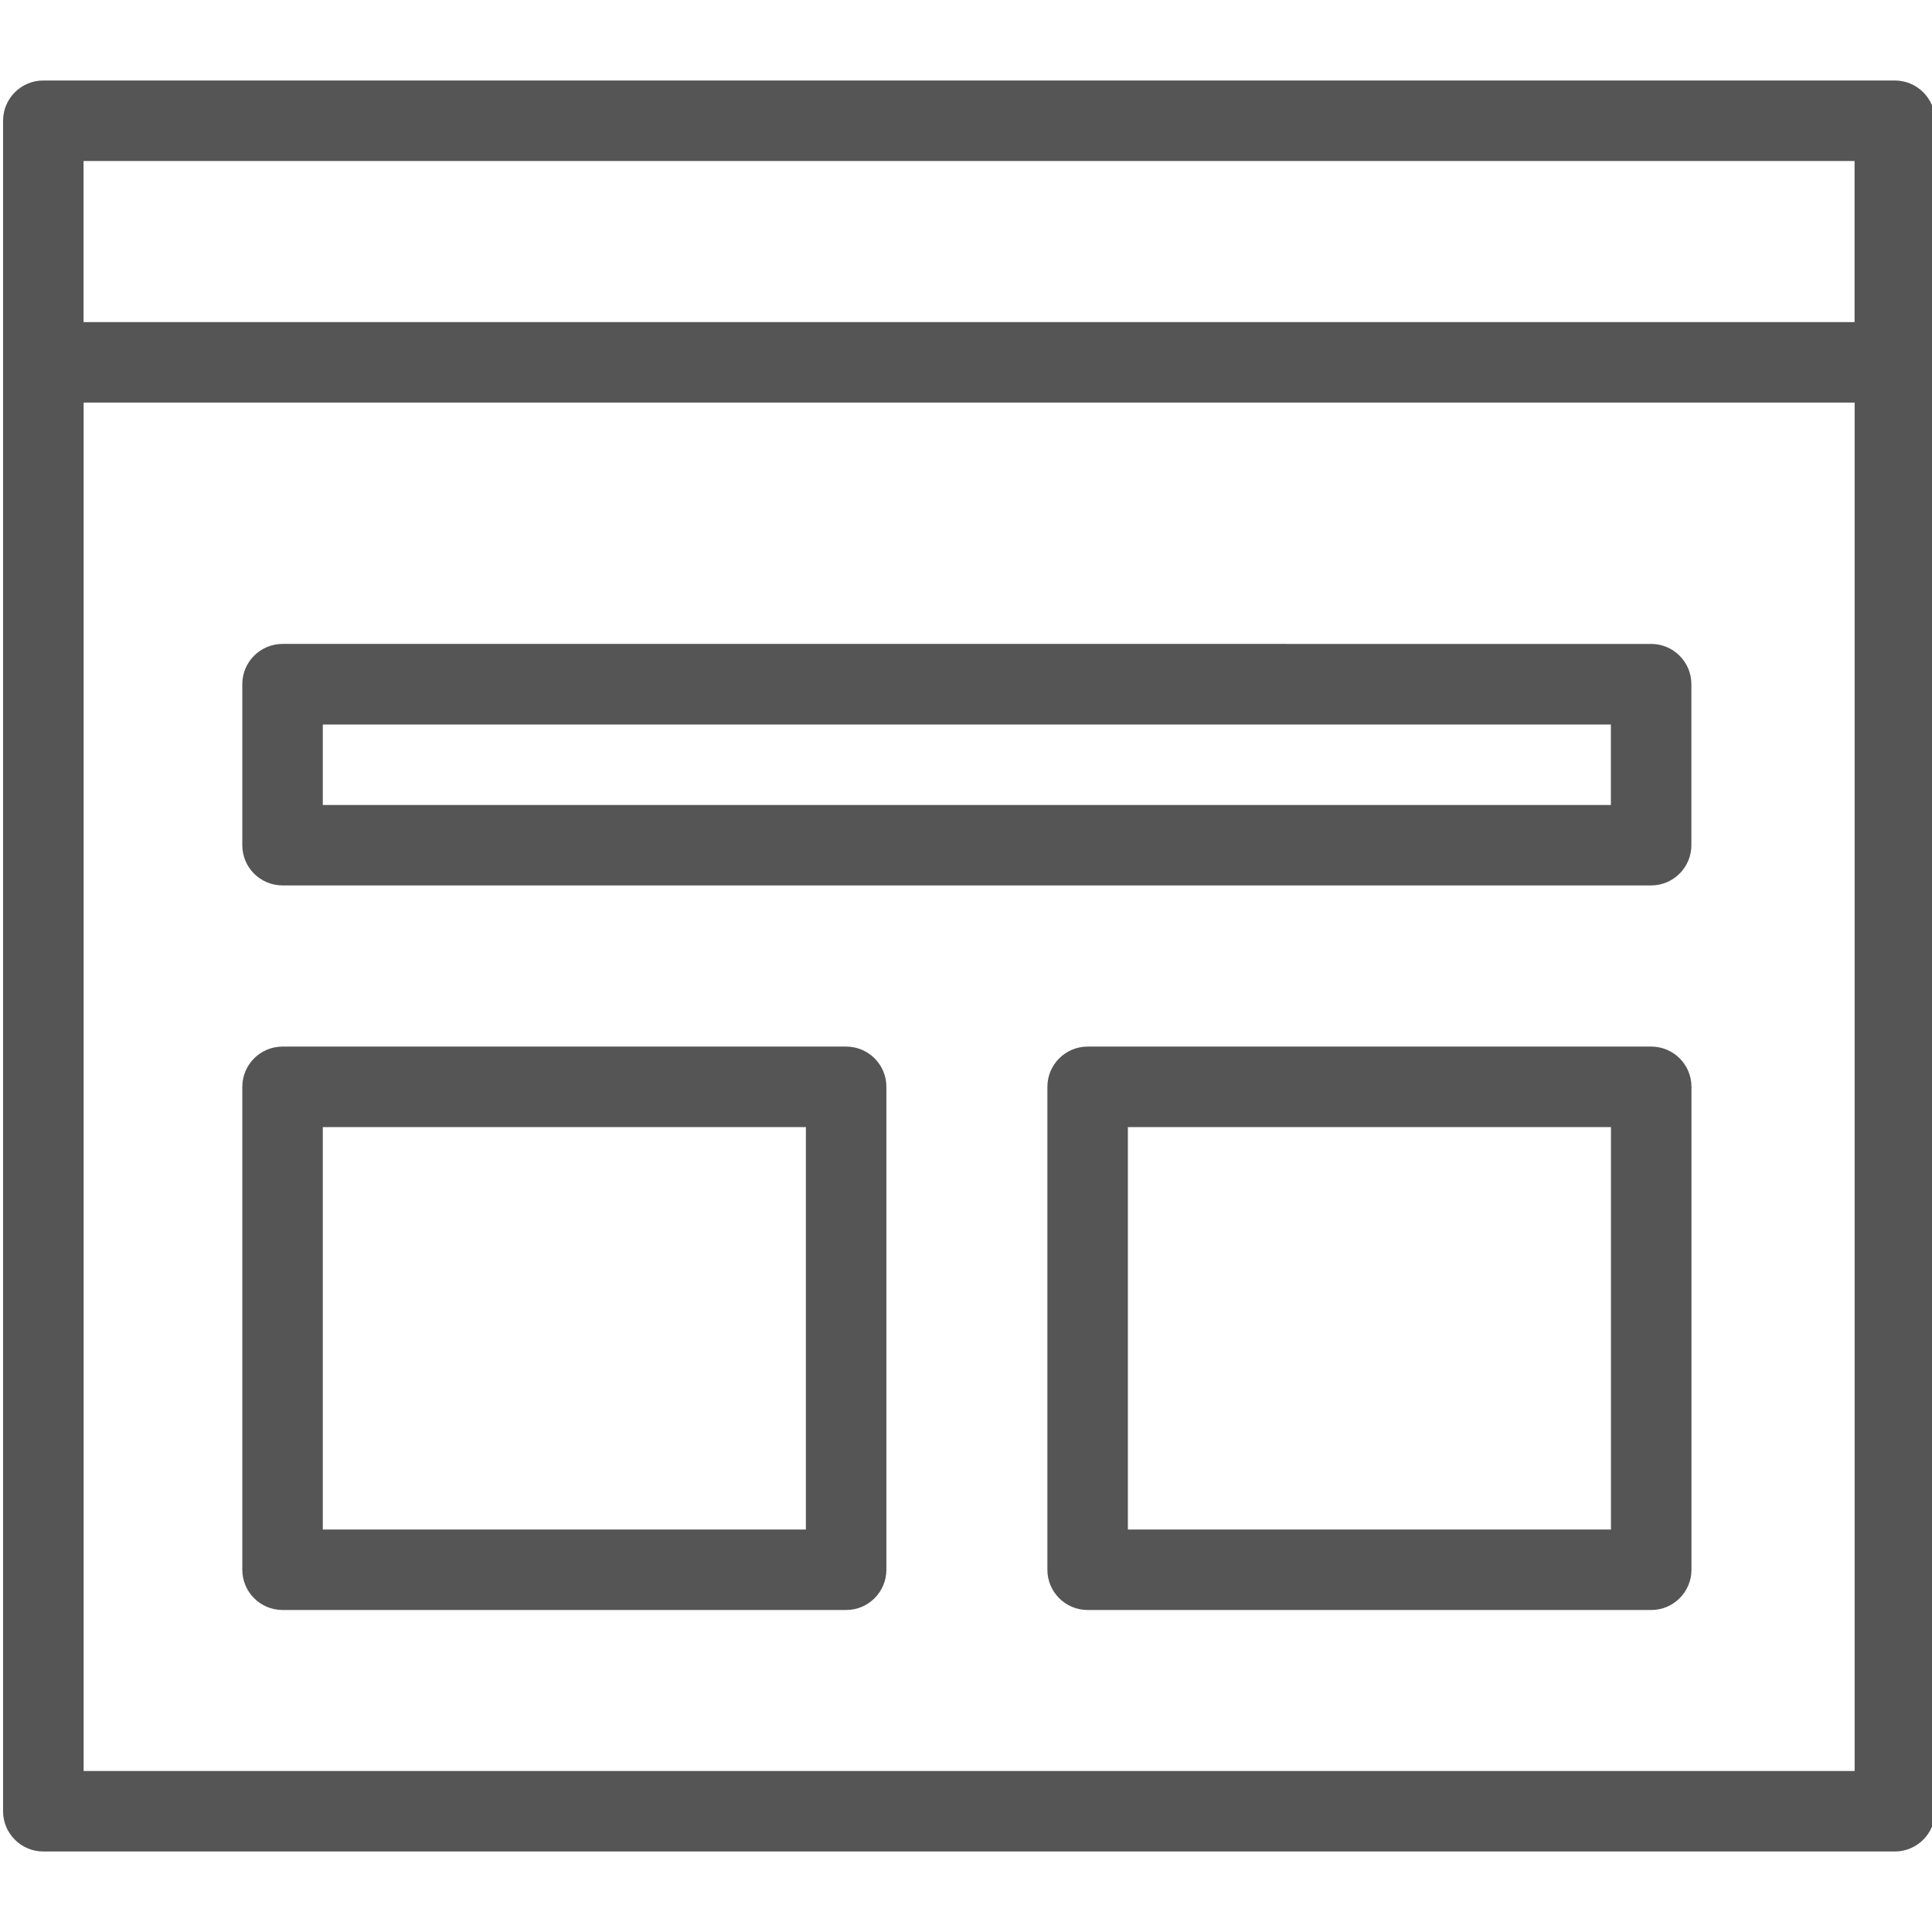 <?xml version="1.0" encoding="utf-8"?>
<!-- Generator: Adobe Illustrator 20.0.0, SVG Export Plug-In . SVG Version: 6.00 Build 0)  -->
<svg version="1.1" id="Layer_1" xmlns="http://www.w3.org/2000/svg" xmlns:xlink="http://www.w3.org/1999/xlink" x="0px" y="0px"
	 viewBox="0 0 24 24" style="enable-background:new 0 0 24 24;" xml:space="preserve">
<style type="text/css">
	.st0{fill:#555555;}
</style>
<g>
	<path class="st0" d="M23.538,1h-23c-0.276,0-0.5,0.224-0.5,0.5v21c0,0.276,0.224,0.5,0.5,0.5h23c0.276,0,0.5-0.224,0.5-0.5v-21
		C24.038,1.223,23.814,1,23.538,1z M23.038,2v2.001h-22V2H23.038z M1.039,22V5.001h22V22H1.039z"/>
	<path class="st0" d="M3.51,10.999h17.001c0.276,0,0.5-0.224,0.5-0.5v-2c0-0.276-0.224-0.5-0.5-0.5H3.51c-0.276,0-0.5,0.224-0.5,0.5
		v2C3.01,10.776,3.233,10.999,3.51,10.999z M4.01,9h16.001v1H4.01V9z"/>
	<path class="st0" d="M10.511,13.001H3.51c-0.276,0-0.5,0.224-0.5,0.5V19.5c0,0.276,0.224,0.5,0.5,0.5h7.001
		c0.276,0,0.5-0.224,0.5-0.5v-5.999C11.011,13.224,10.787,13.001,10.511,13.001z M10.011,19H4.01v-4.999h6.001V19z"/>
	<path class="st0" d="M20.512,13.001h-7.001c-0.276,0-0.5,0.224-0.5,0.5V19.5c0,0.276,0.224,0.5,0.5,0.5h7.001
		c0.276,0,0.5-0.224,0.5-0.5v-5.999C21.012,13.224,20.788,13.001,20.512,13.001z M20.012,19h-6.001v-4.999h6.001V19z"/>
</g>
</svg>
